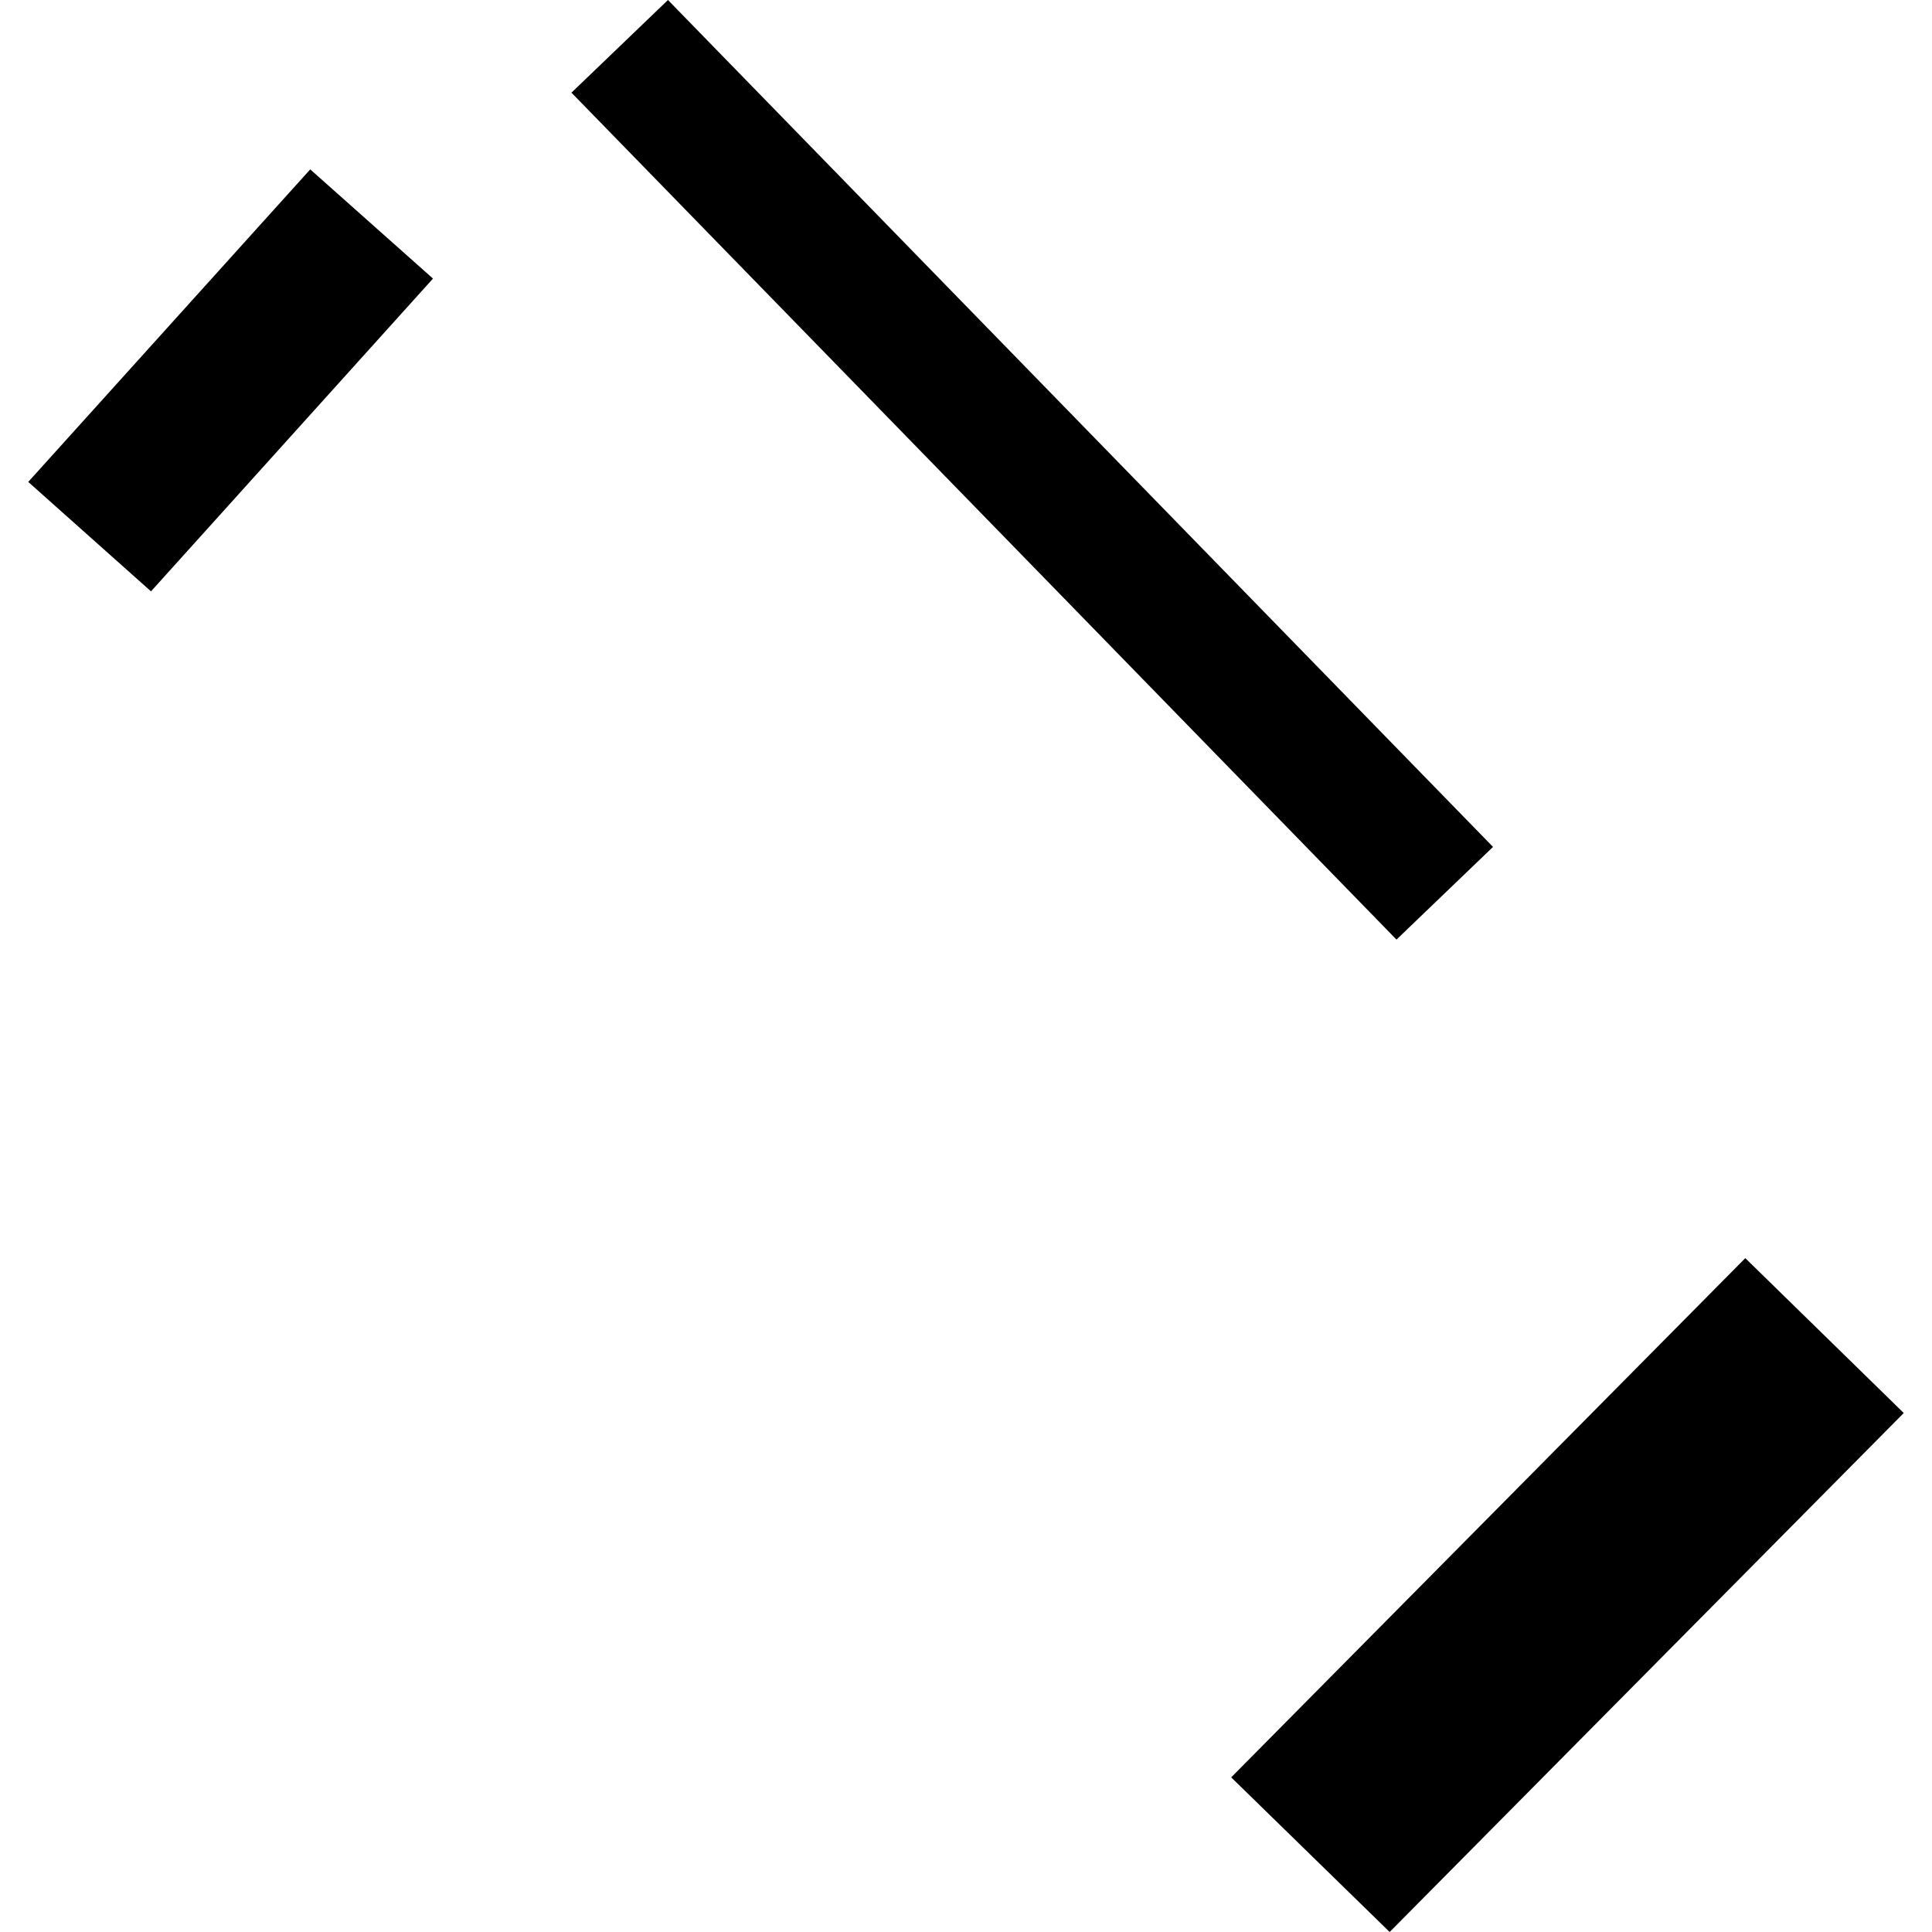 <?xml version="1.0" encoding="utf-8" standalone="no"?>
<!DOCTYPE svg PUBLIC "-//W3C//DTD SVG 1.1//EN"
  "http://www.w3.org/Graphics/SVG/1.1/DTD/svg11.dtd">
<!-- Created with matplotlib (https://matplotlib.org/) -->
<svg height="288pt" version="1.1" viewBox="0 0 288 288" width="288pt" xmlns="http://www.w3.org/2000/svg" xmlns:xlink="http://www.w3.org/1999/xlink">
 <defs>
  <style type="text/css">
*{stroke-linecap:butt;stroke-linejoin:round;}
  </style>
 </defs>
 <g id="figure_1">
  <g id="patch_1">
   <path d="M 0 288 
L 288 288 
L 288 0 
L 0 0 
z
" style="fill:none;opacity:0;"/>
  </g>
  <g id="axes_1">
   <g id="PatchCollection_1">
    <path clip-path="url(#pfc920797d9)" d="M 46.246 25.249 
L 64.545 41.528 
L 22.509 88.153 
L 4.21 71.839 
L 46.246 25.249 
"/>
    <path clip-path="url(#pfc920797d9)" d="M 260.168 187.549 
L 283.79 210.636 
L 207.154 288 
L 183.532 264.947 
L 260.168 187.549 
"/>
    <path clip-path="url(#pfc920797d9)" d="M 99.574 0 
L 222.561 126.248 
L 208.173 140.063 
L 85.186 13.814 
L 99.574 0 
"/>
   </g>
  </g>
 </g>
 <defs>
  <clipPath id="pfc920797d9">
   <rect height="288" width="279.58" x="4.21" y="0"/>
  </clipPath>
 </defs>
</svg>
